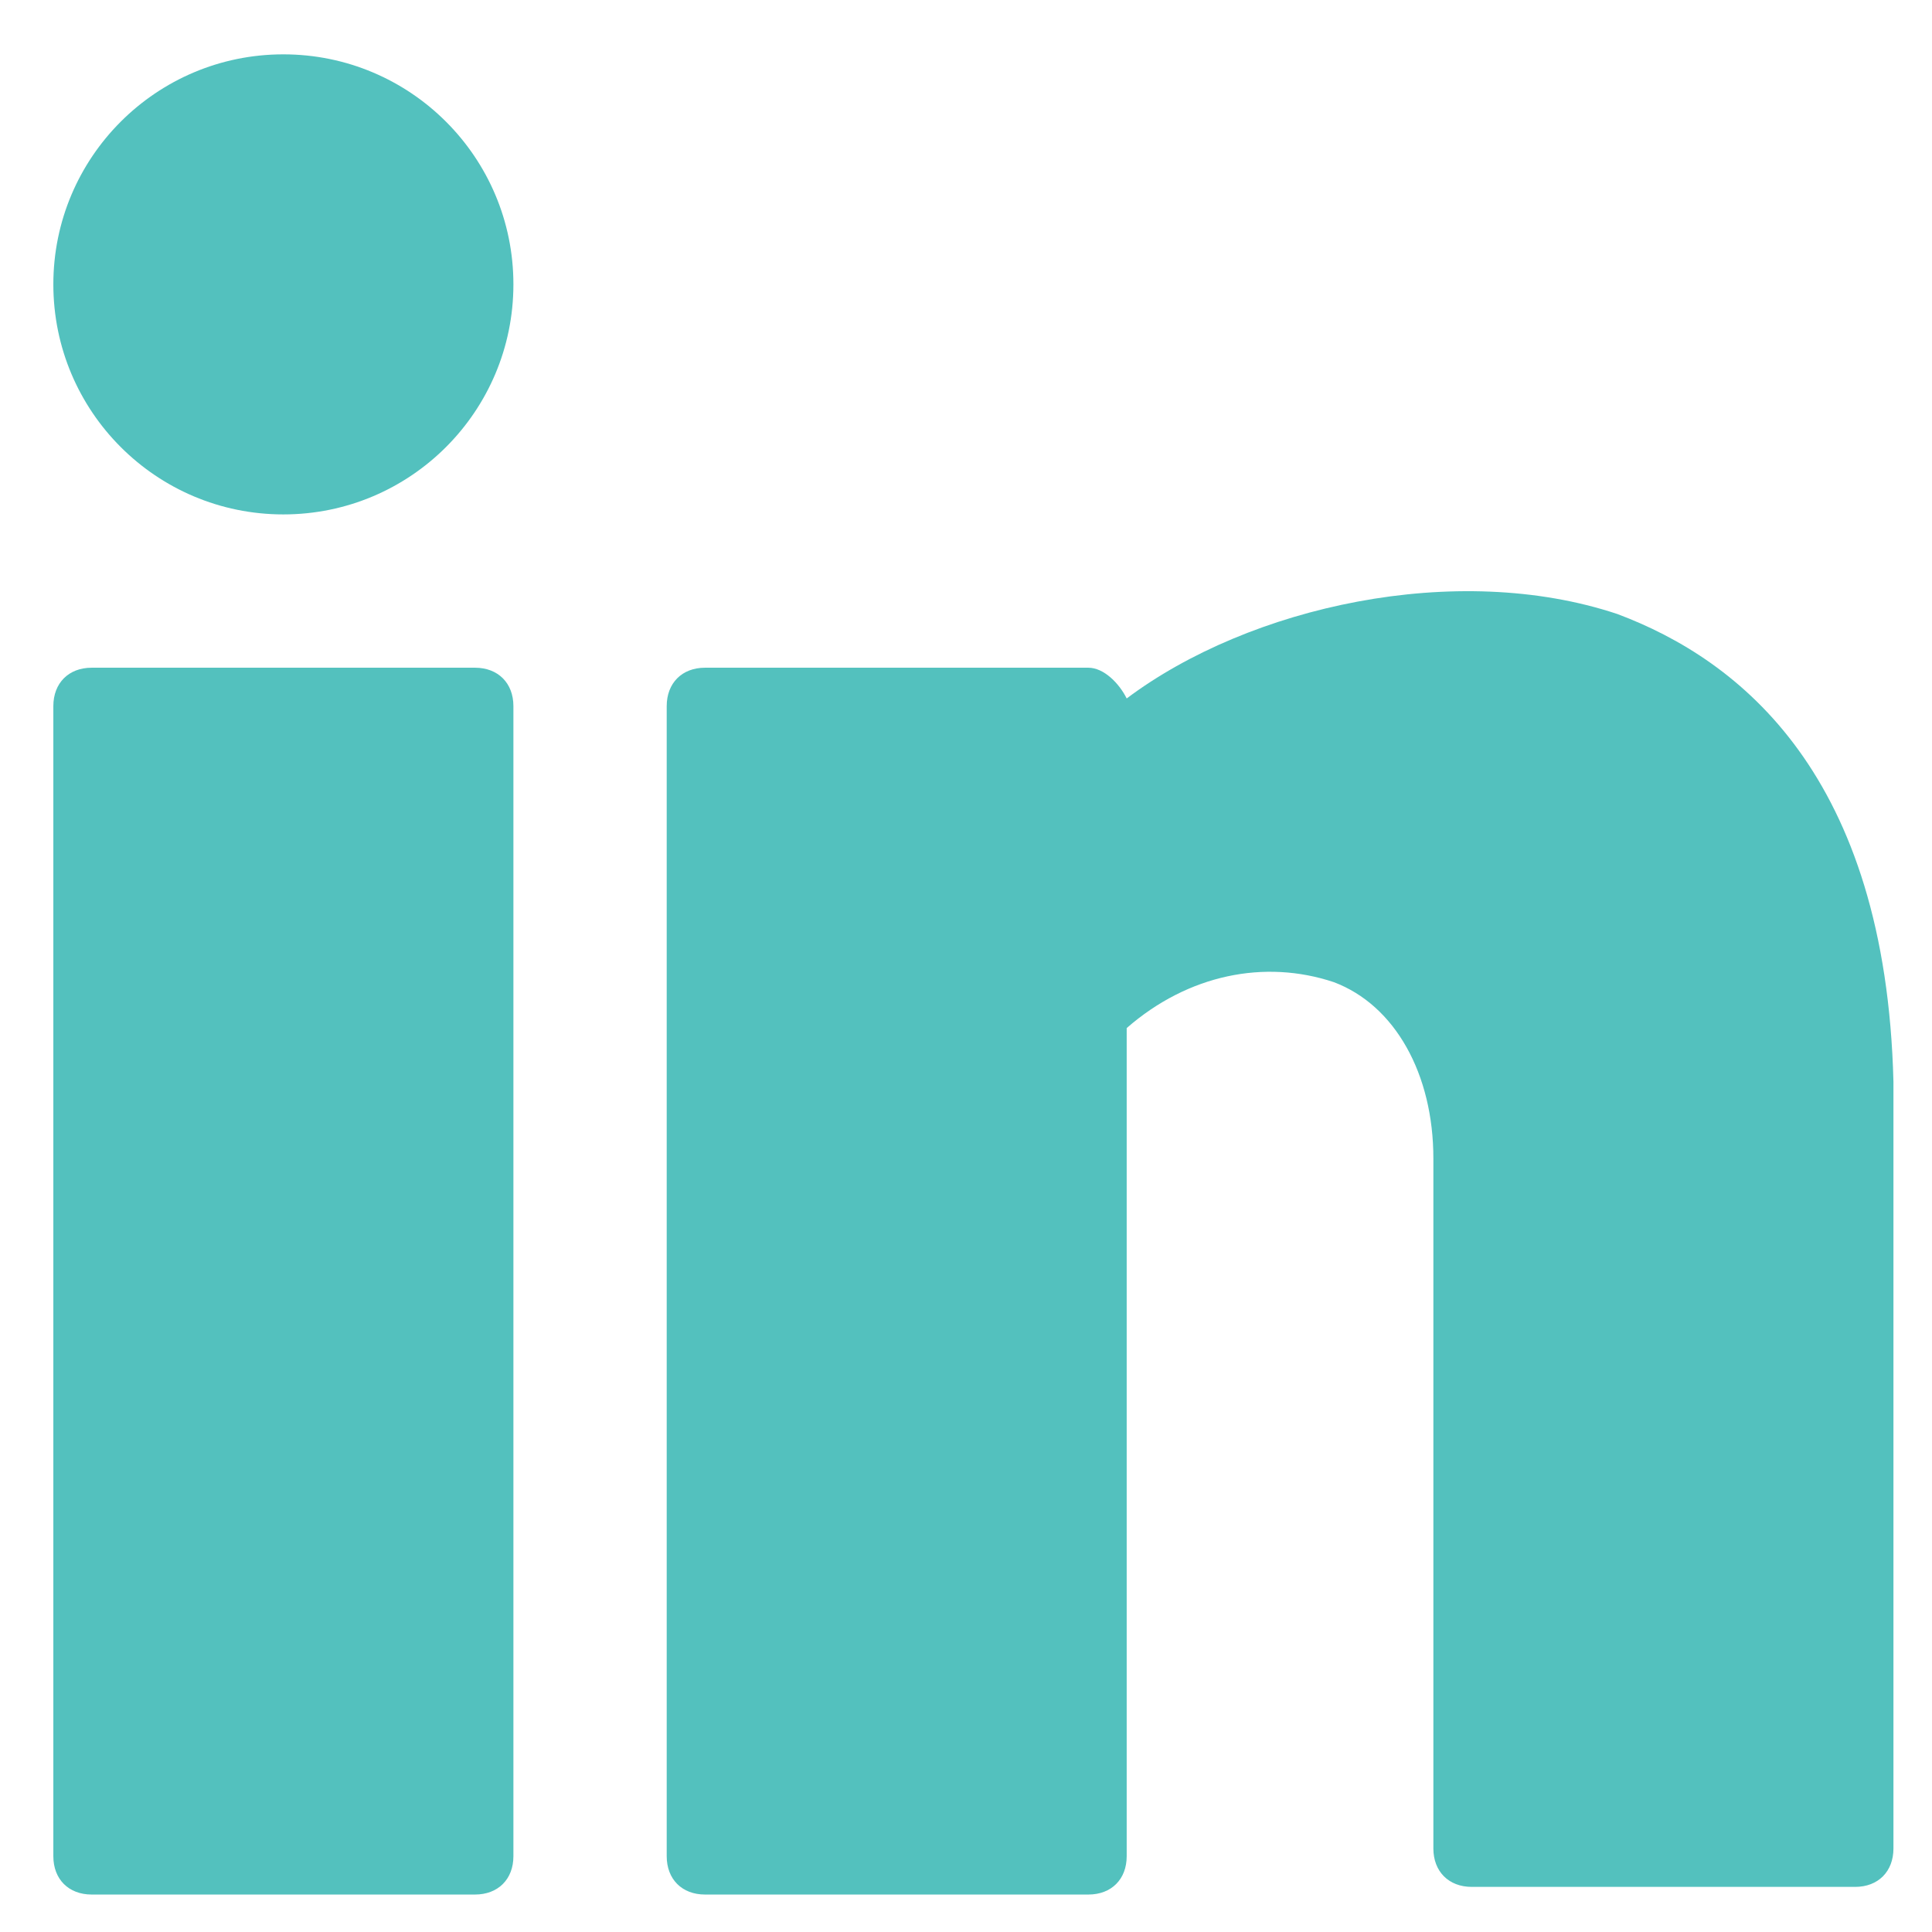 <svg width="23" height="23" viewBox="0 0 23 23" fill="none" xmlns="http://www.w3.org/2000/svg">
<path d="M3.373 6.124C4.886 6.124 6.112 4.898 6.112 3.385C6.112 1.873 4.886 0.647 3.373 0.647C1.861 0.647 0.635 1.873 0.635 3.385C0.635 4.898 1.861 6.124 3.373 6.124Z" fill="#53C1BE"/>
<path d="M5.655 7.949H1.091C0.817 7.949 0.635 8.132 0.635 8.406V22.098C0.635 22.372 0.817 22.554 1.091 22.554H5.655C5.929 22.554 6.112 22.372 6.112 22.098V8.406C6.112 8.132 5.929 7.949 5.655 7.949Z" fill="#53C1BE"/>
<path d="M19.255 7.31C17.338 6.671 14.874 7.219 13.413 8.315C13.322 8.132 13.139 7.949 12.957 7.949H8.393C8.119 7.949 7.937 8.132 7.937 8.406V22.098C7.937 22.372 8.119 22.554 8.393 22.554H12.957C13.231 22.554 13.413 22.372 13.413 22.098V12.239C14.144 11.601 15.056 11.418 15.878 11.692C16.608 11.966 17.064 12.787 17.064 13.791V22.006C17.064 22.28 17.247 22.463 17.521 22.463H22.085C22.359 22.463 22.541 22.28 22.541 22.006V12.879C22.45 9.227 20.716 7.858 19.255 7.31Z" fill="#53C1BE"/>
</svg>
